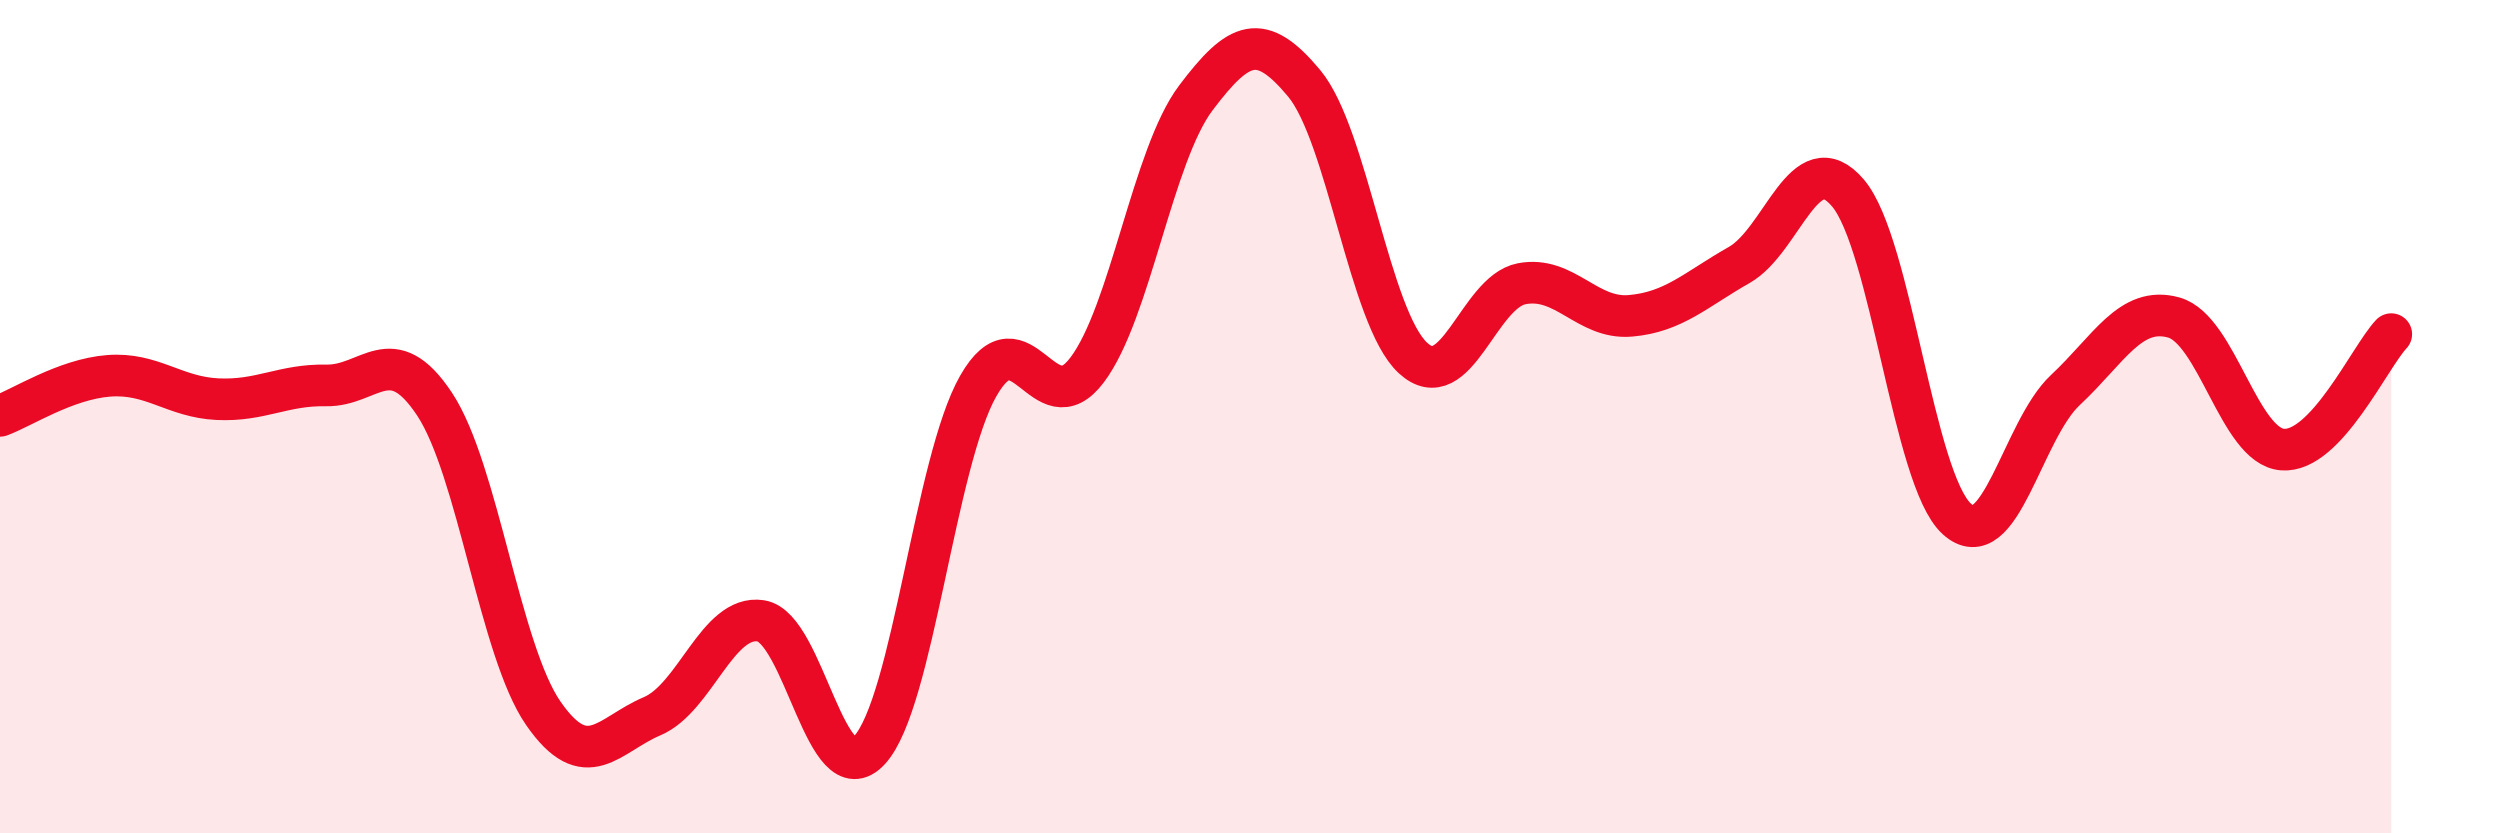 
    <svg width="60" height="20" viewBox="0 0 60 20" xmlns="http://www.w3.org/2000/svg">
      <path
        d="M 0,9.98 C 0.52,9.79 1.57,9.1 2.61,9.02 C 3.65,8.94 4.18,9.53 5.22,9.58 C 6.26,9.63 6.79,9.23 7.83,9.25 C 8.87,9.27 9.39,8.13 10.43,9.7 C 11.47,11.27 12,15.62 13.04,17.12 C 14.08,18.62 14.61,17.63 15.65,17.19 C 16.69,16.75 17.22,14.74 18.26,14.9 C 19.3,15.06 19.83,19.13 20.87,18 C 21.91,16.87 22.44,11.08 23.48,9.26 C 24.52,7.44 25.05,10.26 26.09,8.88 C 27.13,7.5 27.66,3.73 28.7,2.35 C 29.74,0.97 30.26,0.75 31.3,2 C 32.34,3.25 32.87,7.63 33.91,8.59 C 34.95,9.55 35.48,7.01 36.52,6.81 C 37.56,6.61 38.09,7.67 39.13,7.58 C 40.17,7.49 40.7,6.95 41.74,6.36 C 42.78,5.77 43.31,3.41 44.35,4.63 C 45.39,5.85 45.92,11.5 46.96,12.45 C 48,13.4 48.53,10.33 49.57,9.36 C 50.61,8.39 51.13,7.33 52.17,7.62 C 53.21,7.91 53.74,10.71 54.78,10.79 C 55.82,10.87 56.87,8.57 57.39,8.02L57.39 20L0 20Z"
        fill="#EB0A25"
        opacity="0.1"
        stroke-linecap="round"
        stroke-linejoin="round"
      />
      <path
        d="M 0,9.98 C 0.52,9.79 1.57,9.1 2.61,9.02 C 3.65,8.94 4.18,9.53 5.22,9.58 C 6.26,9.63 6.79,9.23 7.83,9.25 C 8.87,9.27 9.39,8.13 10.43,9.7 C 11.47,11.27 12,15.62 13.04,17.12 C 14.08,18.62 14.61,17.63 15.65,17.19 C 16.69,16.75 17.22,14.74 18.26,14.9 C 19.3,15.06 19.83,19.13 20.87,18 C 21.91,16.87 22.44,11.08 23.48,9.26 C 24.52,7.44 25.05,10.26 26.09,8.88 C 27.13,7.5 27.66,3.73 28.7,2.35 C 29.74,0.97 30.26,0.75 31.3,2 C 32.34,3.25 32.87,7.63 33.91,8.59 C 34.95,9.55 35.48,7.01 36.52,6.81 C 37.56,6.61 38.09,7.67 39.13,7.58 C 40.17,7.49 40.7,6.95 41.74,6.36 C 42.78,5.77 43.31,3.41 44.35,4.63 C 45.39,5.85 45.92,11.5 46.96,12.45 C 48,13.4 48.53,10.33 49.57,9.36 C 50.61,8.39 51.13,7.33 52.17,7.62 C 53.21,7.91 53.74,10.71 54.78,10.79 C 55.82,10.87 56.87,8.57 57.39,8.02"
        stroke="#EB0A25"
        stroke-width="1"
        fill="none"
        stroke-linecap="round"
        stroke-linejoin="round"
      />
    </svg>
  